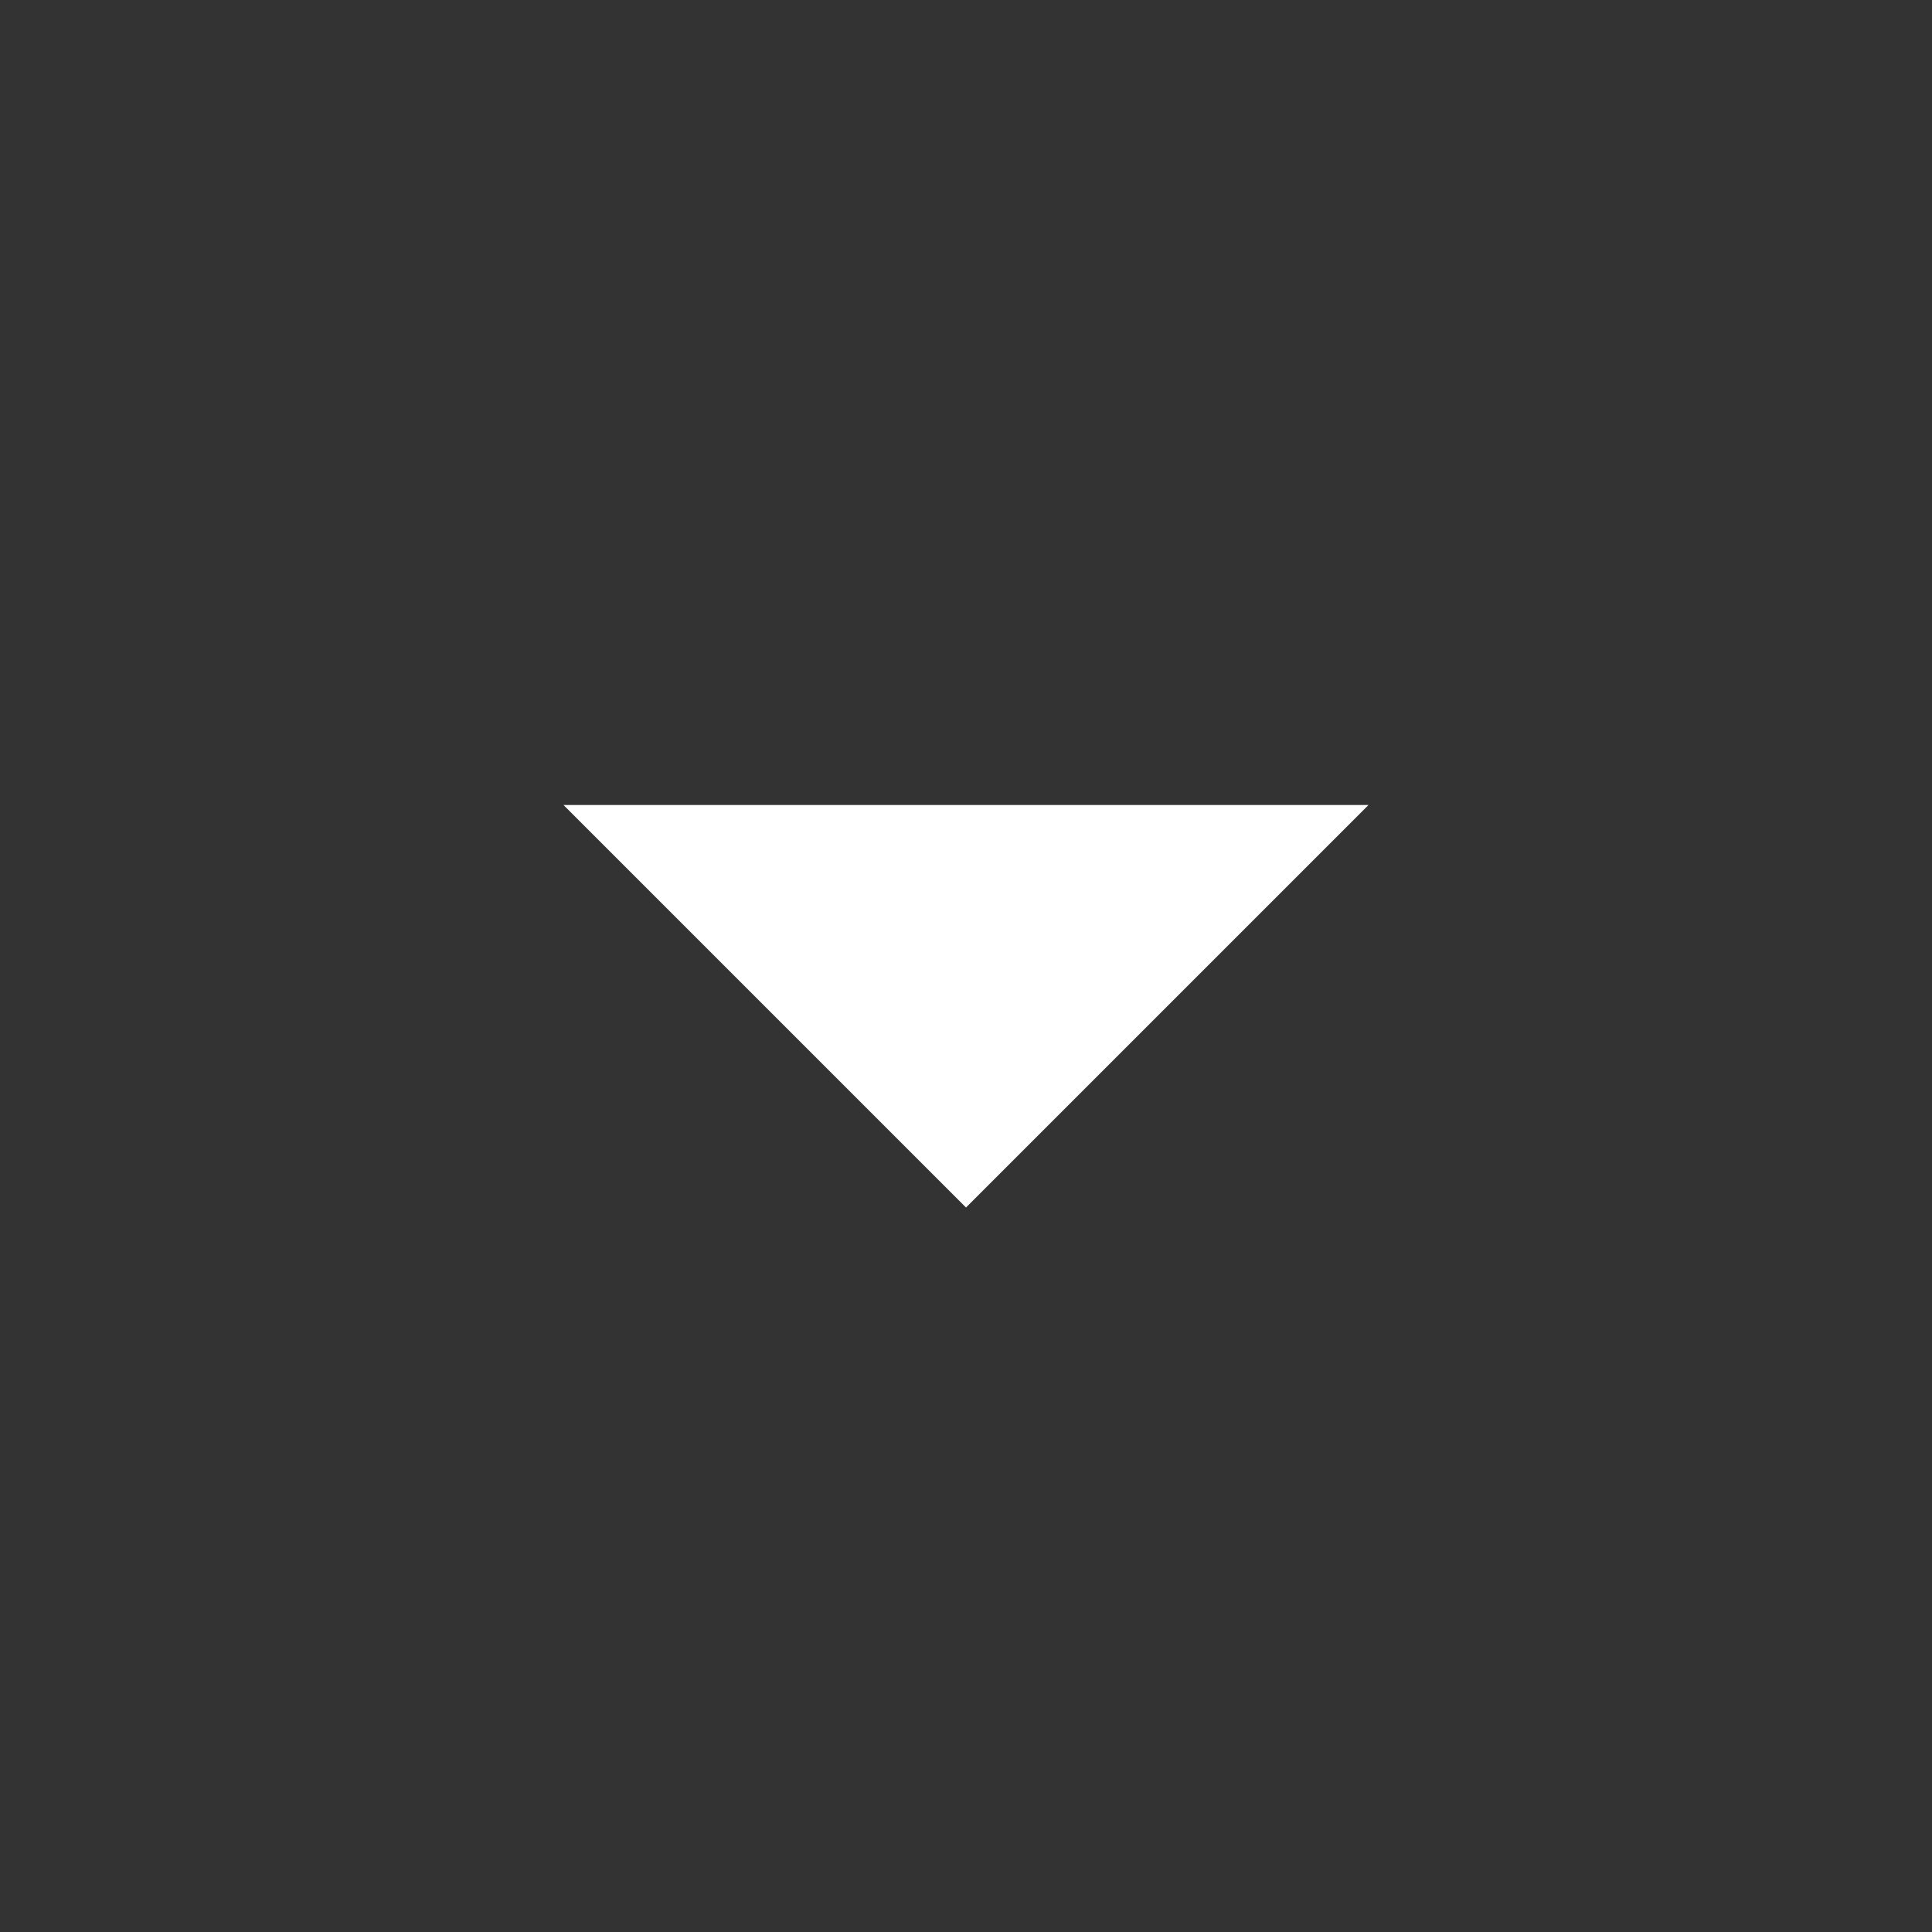 <svg xmlns="http://www.w3.org/2000/svg" width="24" height="24" viewBox="0 0 24 24" fill="none"><rect x="0" y="0" width="24" height="24" fill="#333333" stroke="none"/><g clip-path="url(#clip0_4502_16418)"><path d="M7 10L12 15L17 10H7Z" fill="white"></path></g><defs><clipPath id="clip0_4502_16418"><rect width="24" height="24" fill="white"></rect></clipPath></defs></svg>
